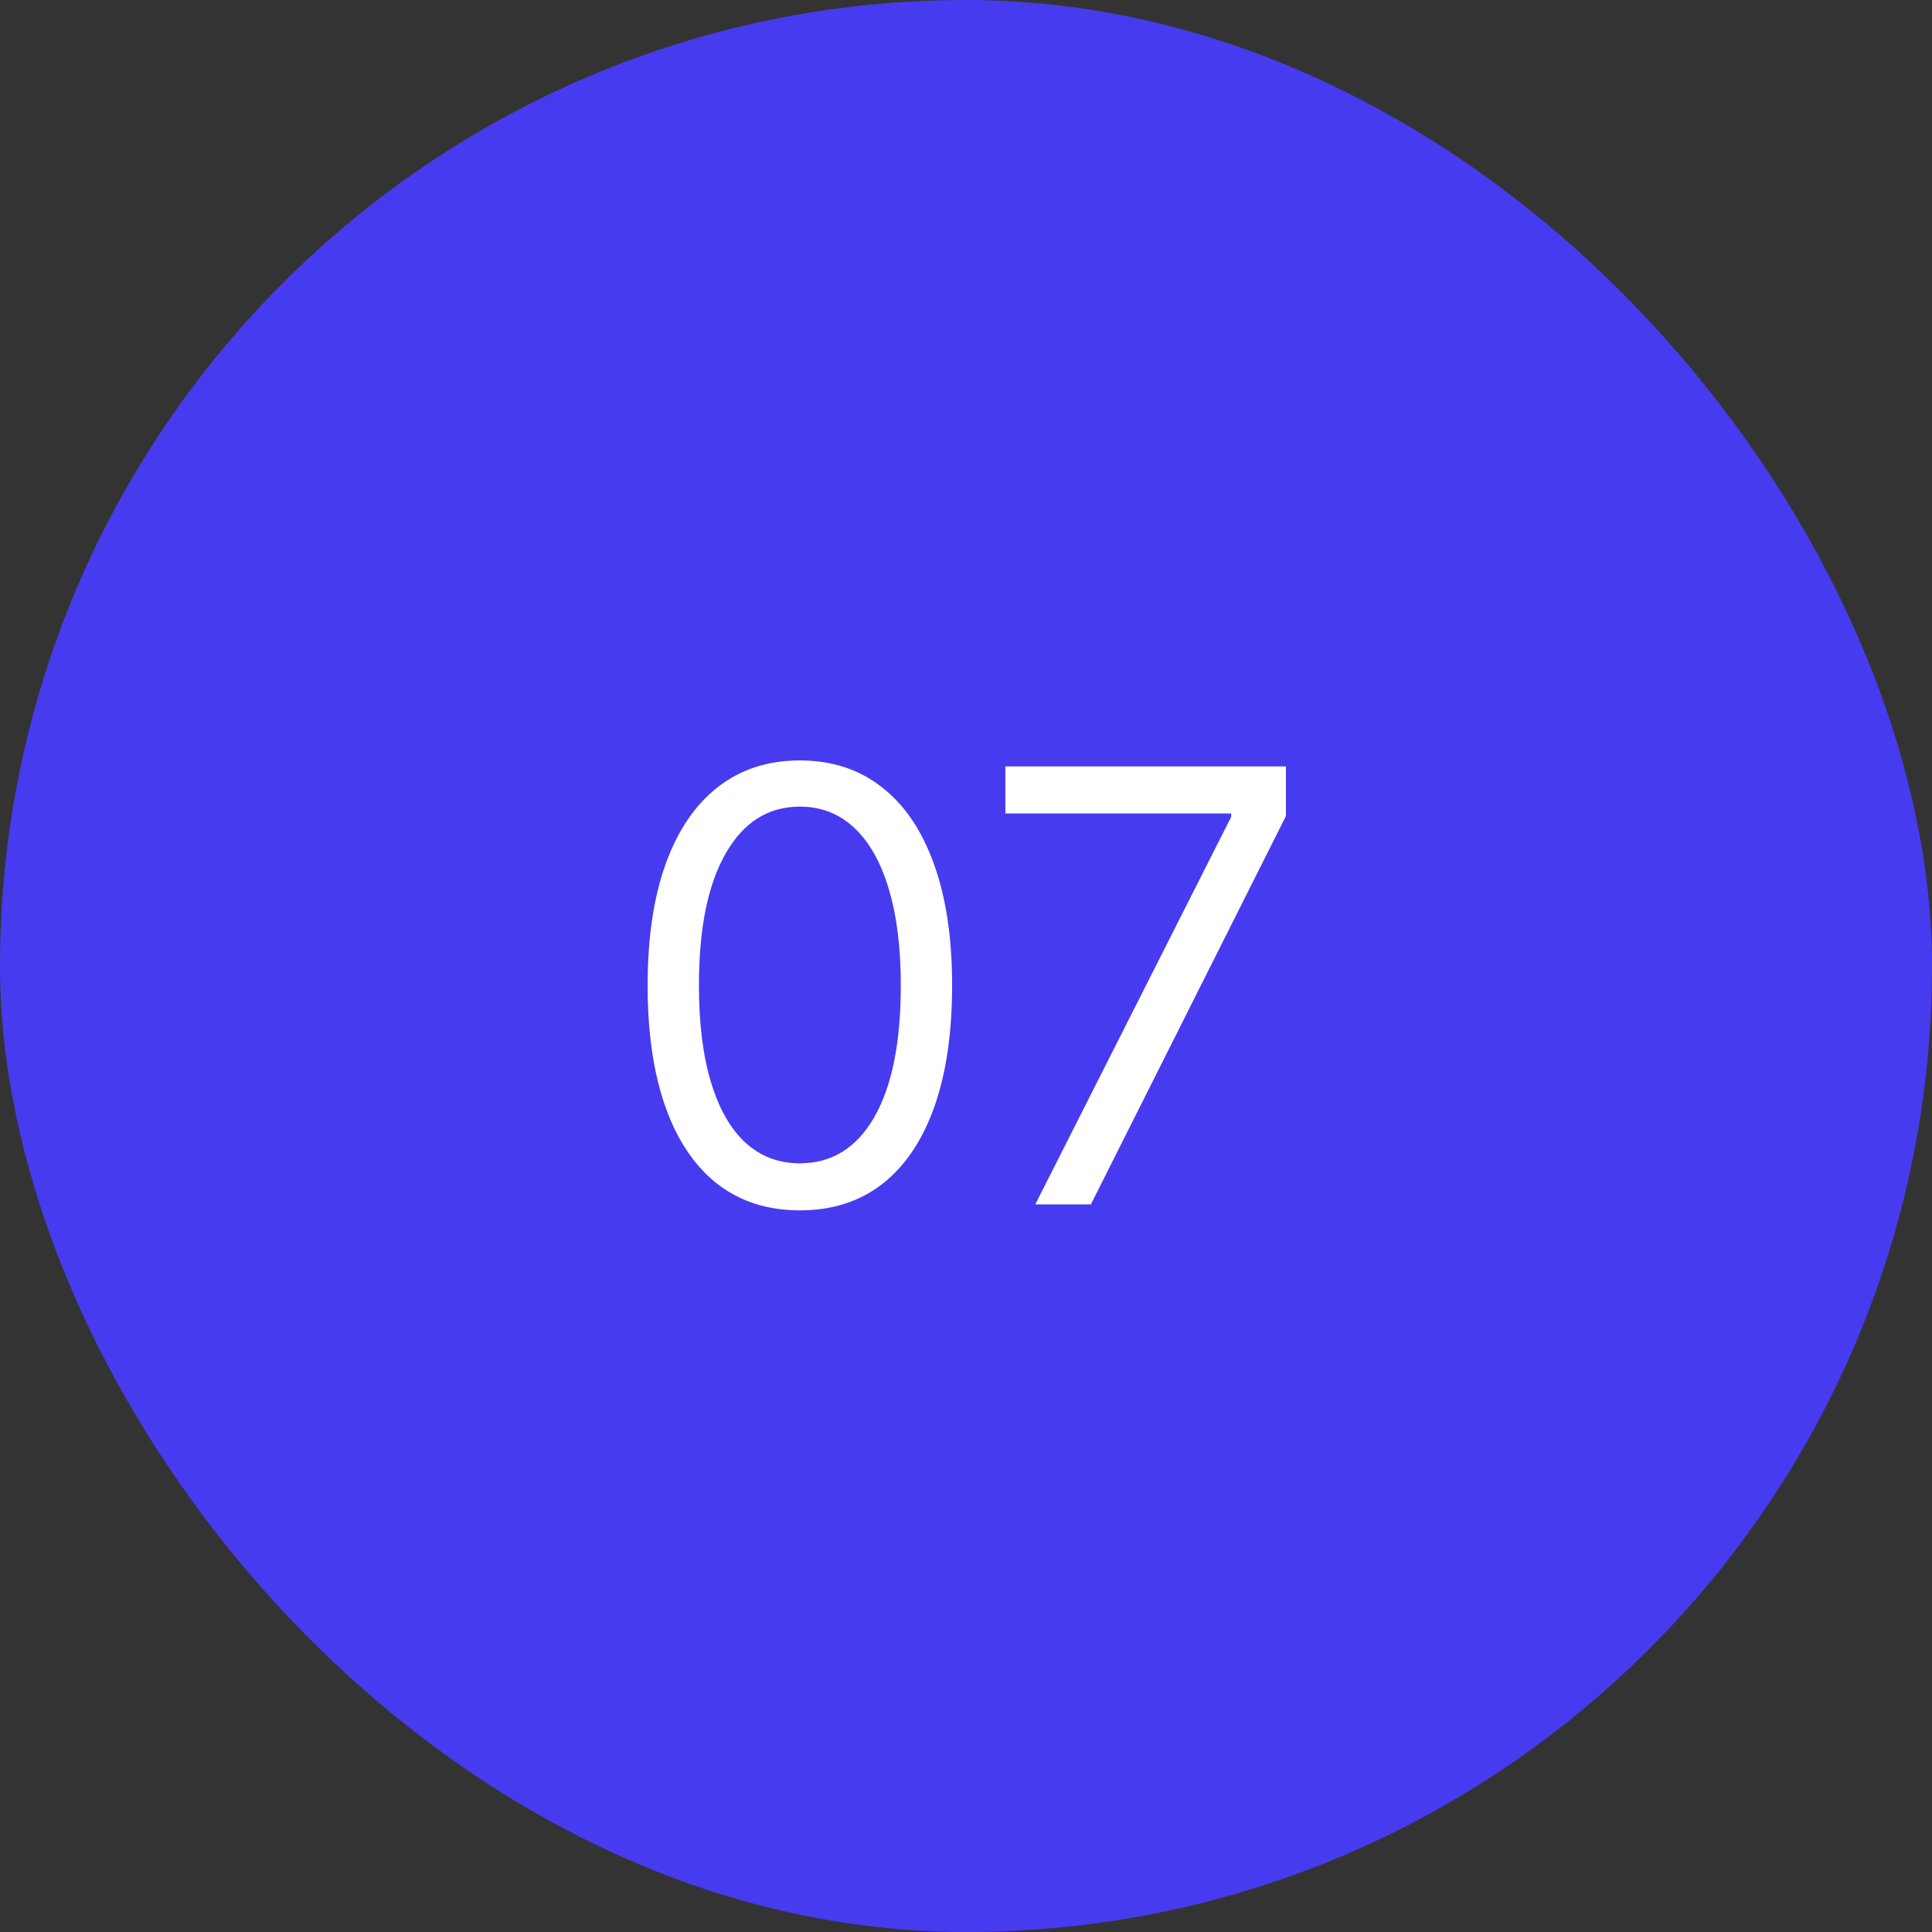 <svg xmlns="http://www.w3.org/2000/svg" width="77" height="77" viewBox="0 0 77 77" fill="none"><rect x="0" y="0" width="77" height="77" fill="#333333" stroke="none"/><rect width="77" height="77" rx="38.5" fill="#473BF0"></rect><path d="M31.879 48.239C30.595 48.239 29.501 47.889 28.598 47.19C27.694 46.486 27.004 45.466 26.527 44.131C26.049 42.79 25.811 41.17 25.811 39.273C25.811 37.386 26.049 35.776 26.527 34.44C27.01 33.099 27.703 32.077 28.606 31.372C29.515 30.662 30.606 30.307 31.879 30.307C33.152 30.307 34.24 30.662 35.143 31.372C36.052 32.077 36.745 33.099 37.223 34.44C37.706 35.776 37.947 37.386 37.947 39.273C37.947 41.17 37.709 42.79 37.231 44.131C36.754 45.466 36.064 46.486 35.16 47.19C34.257 47.889 33.163 48.239 31.879 48.239ZM31.879 46.364C33.152 46.364 34.14 45.75 34.845 44.523C35.549 43.295 35.902 41.545 35.902 39.273C35.902 37.761 35.74 36.474 35.416 35.412C35.098 34.349 34.637 33.54 34.035 32.983C33.439 32.426 32.72 32.148 31.879 32.148C30.617 32.148 29.632 32.77 28.922 34.014C28.211 35.253 27.856 37.006 27.856 39.273C27.856 40.784 28.015 42.068 28.334 43.125C28.652 44.182 29.109 44.986 29.706 45.537C30.308 46.088 31.032 46.364 31.879 46.364ZM41.262 48L49.069 32.557V32.42H40.069V30.546H51.251V32.523L43.478 48H41.262Z" fill="white"></path></svg>